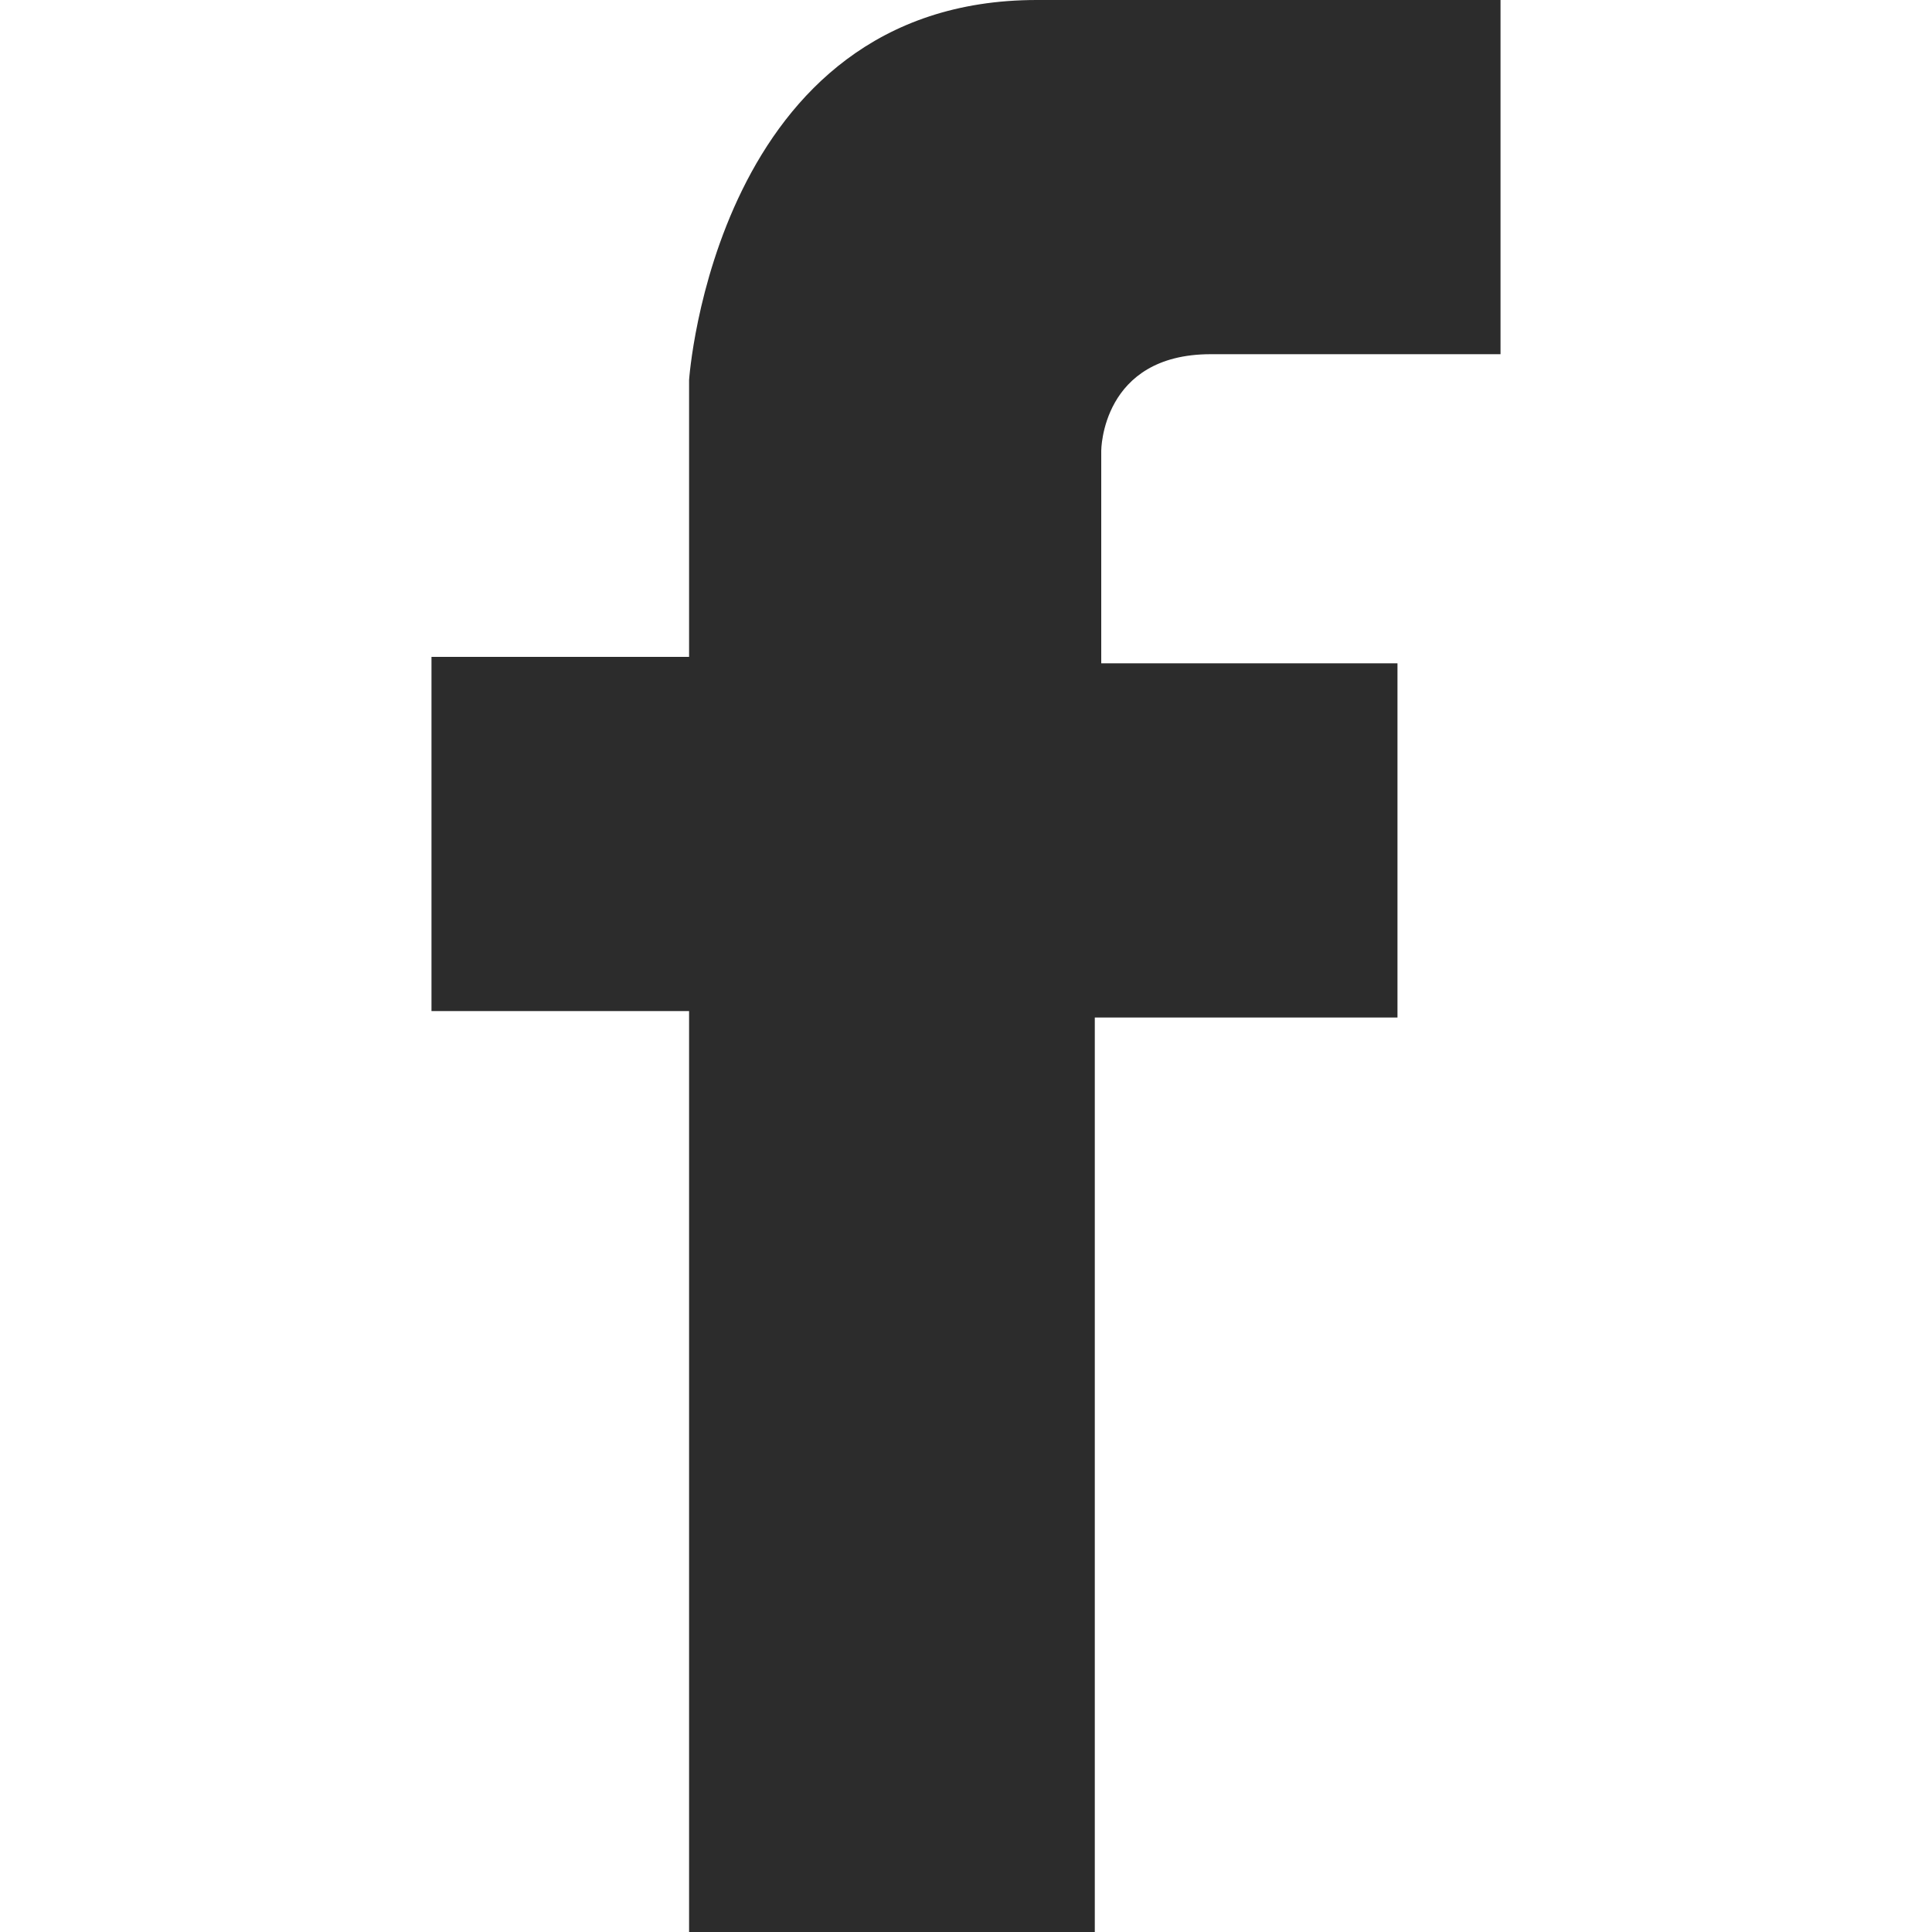 <?xml version="1.0" standalone="no"?><!DOCTYPE svg PUBLIC "-//W3C//DTD SVG 1.1//EN" "http://www.w3.org/Graphics/SVG/1.1/DTD/svg11.dtd"><svg class="icon" width="24px" height="24.00px" viewBox="0 0 1024 1024" version="1.1" xmlns="http://www.w3.org/2000/svg"><path d="M740.693 539.307l0-187.733-157.013 0L583.68 238.933c0 0 0-51.2 58.027-51.2 58.027 0 153.6 0 153.6 0L795.307 0 549.547 0C378.88 0 365.227 201.387 365.227 201.387l0 146.773-136.533 0 0 187.733 136.533 0L365.227 1024l215.04 0L580.267 539.307 740.693 539.307z" fill="#2c2c2c" /></svg>